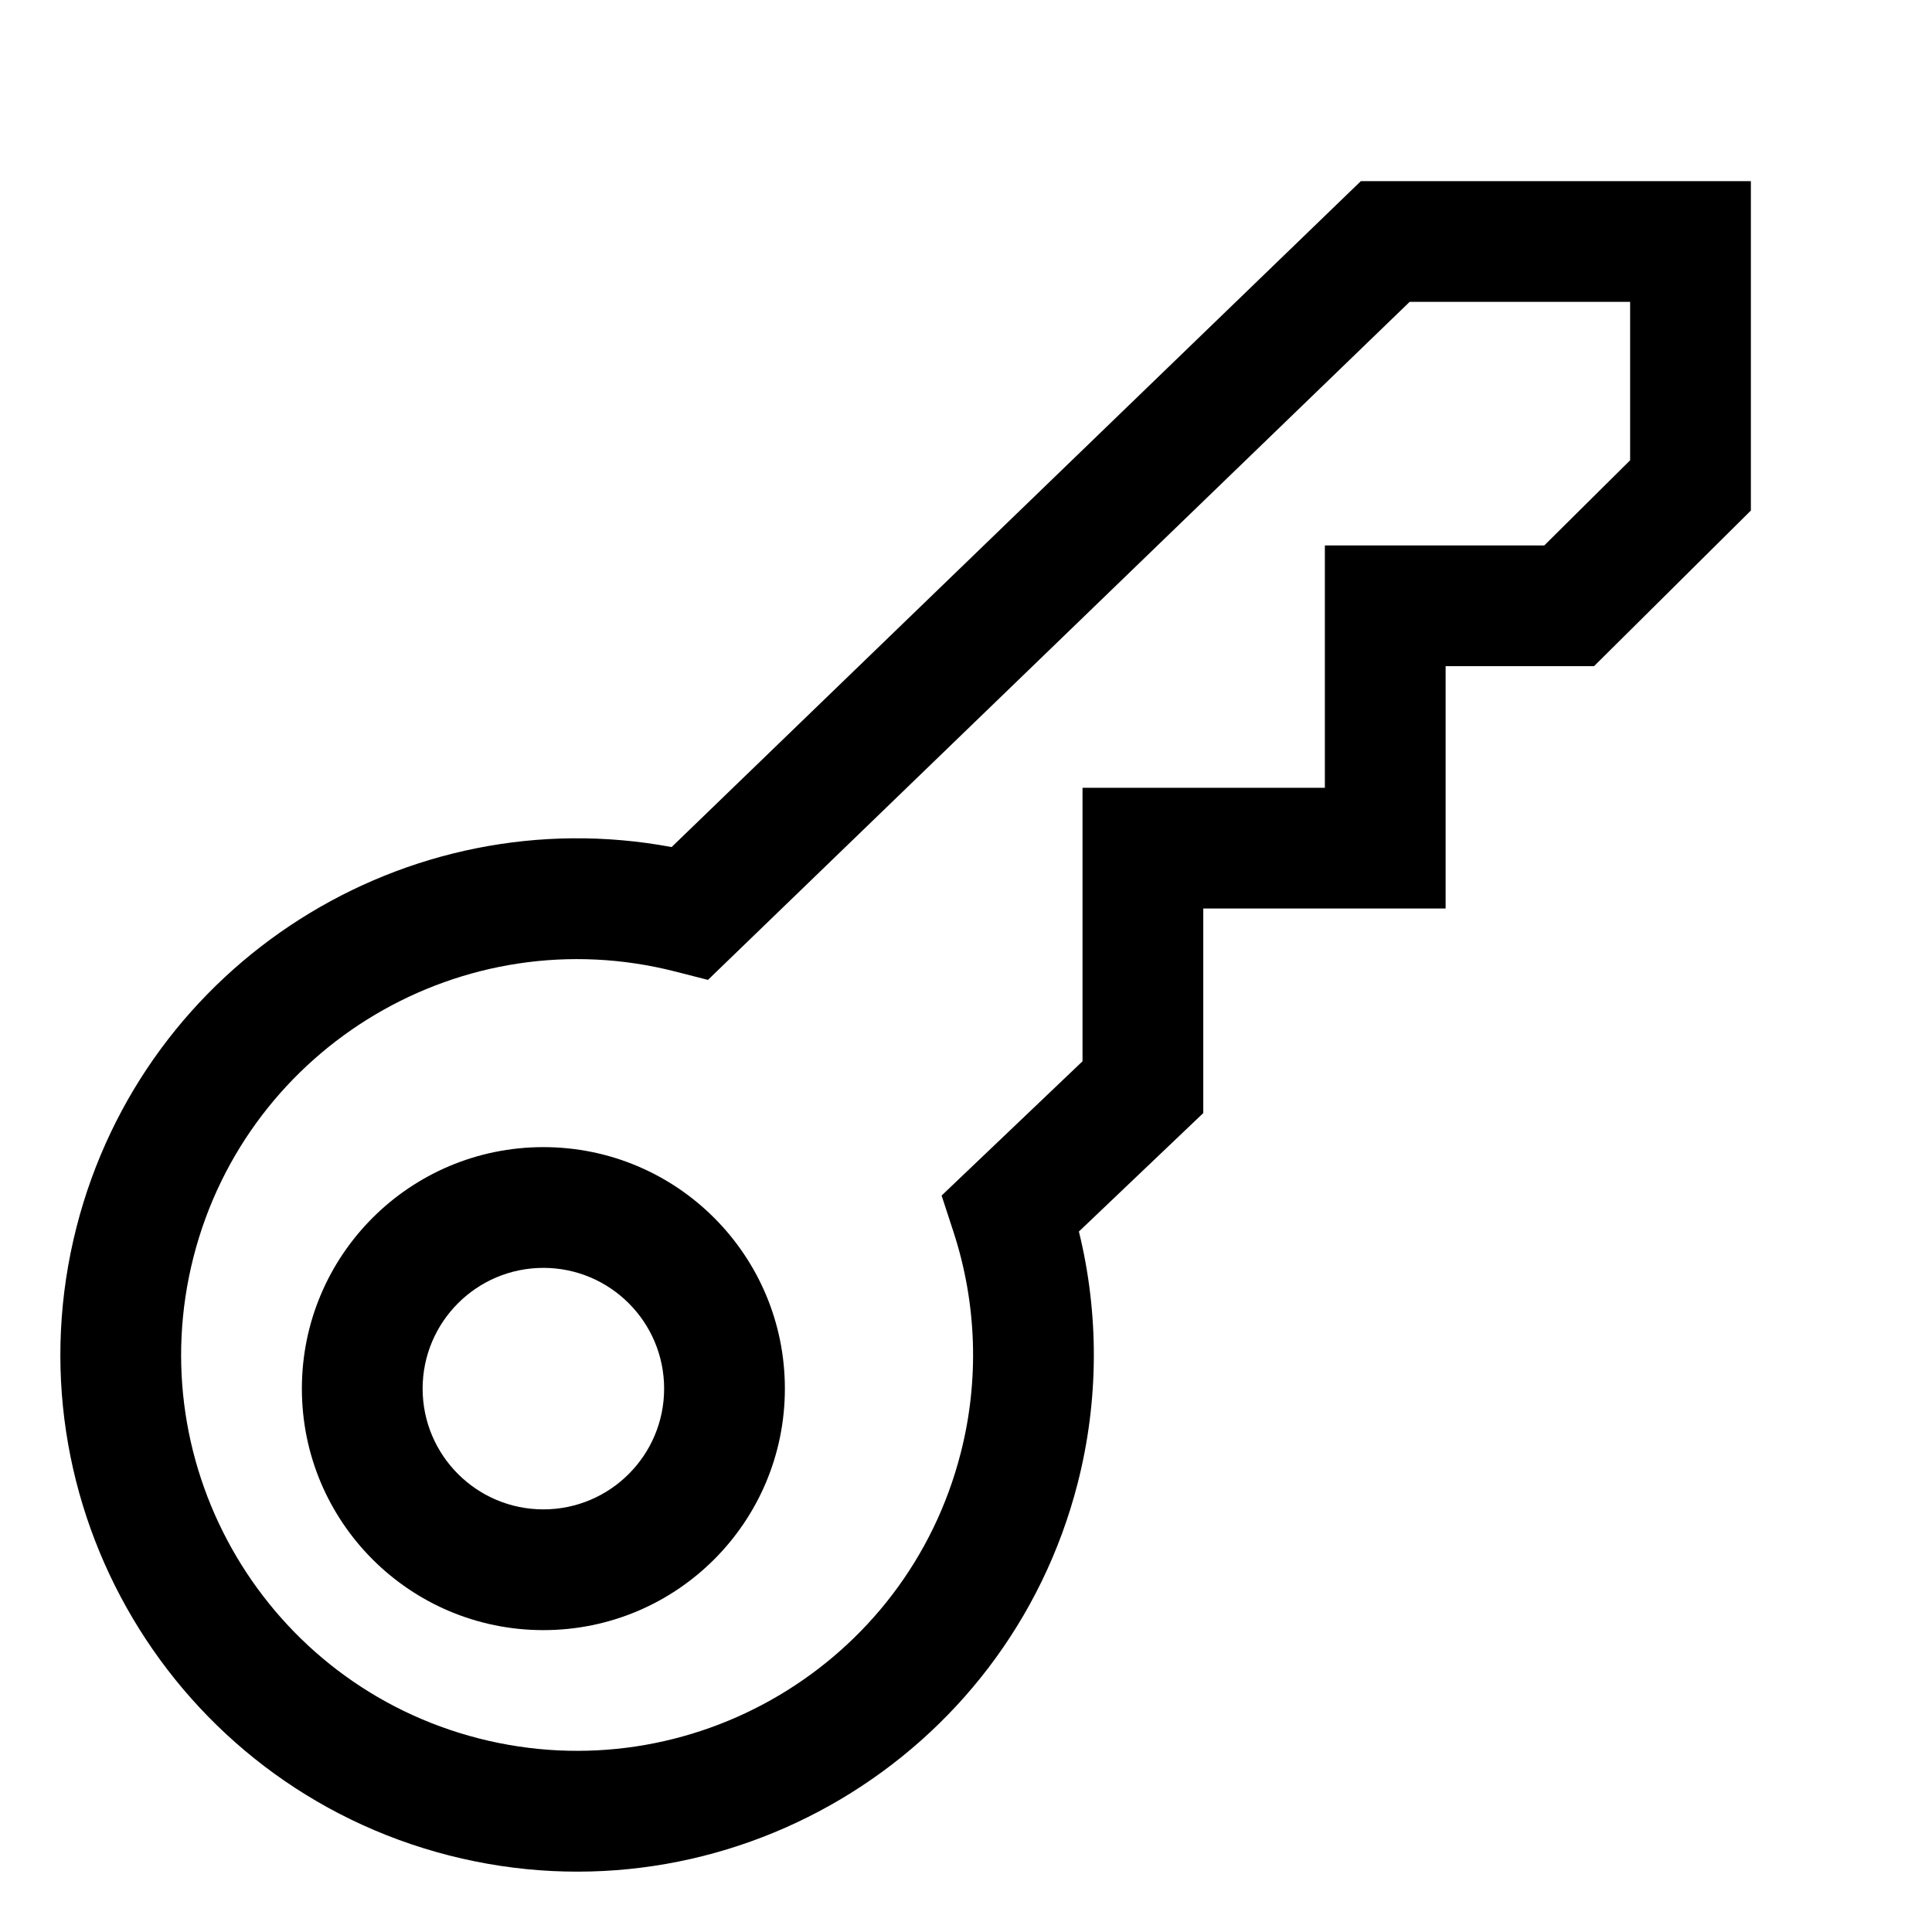 <svg xmlns="http://www.w3.org/2000/svg" viewBox="0 0 16 16"><path fill-rule="evenodd" clip-rule="evenodd" d="M4.5 9.5C3.395 9.5 2.5 10.395 2.5 11.5C2.5 12.605 3.395 13.5 4.5 13.5C5.605 13.5 6.5 12.605 6.5 11.5C6.5 10.395 5.605 9.5 4.5 9.5ZM3.5 11.5C3.5 10.948 3.948 10.5 4.5 10.5C5.052 10.5 5.5 10.948 5.5 11.5C5.5 12.052 5.052 12.5 4.5 12.5C3.948 12.5 3.5 12.052 3.5 11.5Z" fill='currentColor'/> <path fill-rule="evenodd" clip-rule="evenodd" d="M14.5 1.5H11.27L5.562 7.015C3.365 6.605 1.196 7.967 0.634 10.161C0.049 12.45 1.432 14.781 3.719 15.366C6.008 15.951 8.339 14.569 8.925 12.283C9.1 11.599 9.103 10.882 8.935 10.199L9.965 9.218V7.524L11.972 7.524L11.972 5.517L13.201 5.517L14.5 4.228L14.5 1.5ZM5.863 8.115L11.674 2.5H13.5L13.5 3.812L12.789 4.517L10.972 4.517L10.972 6.524L8.965 6.524V8.789L7.798 9.901L7.896 10.201C8.09 10.794 8.111 11.431 7.956 12.034C7.508 13.786 5.721 14.845 3.966 14.397C2.214 13.949 1.154 12.163 1.603 10.408C2.052 8.657 3.838 7.597 5.593 8.046L5.863 8.115Z" fill='currentColor'/></svg>